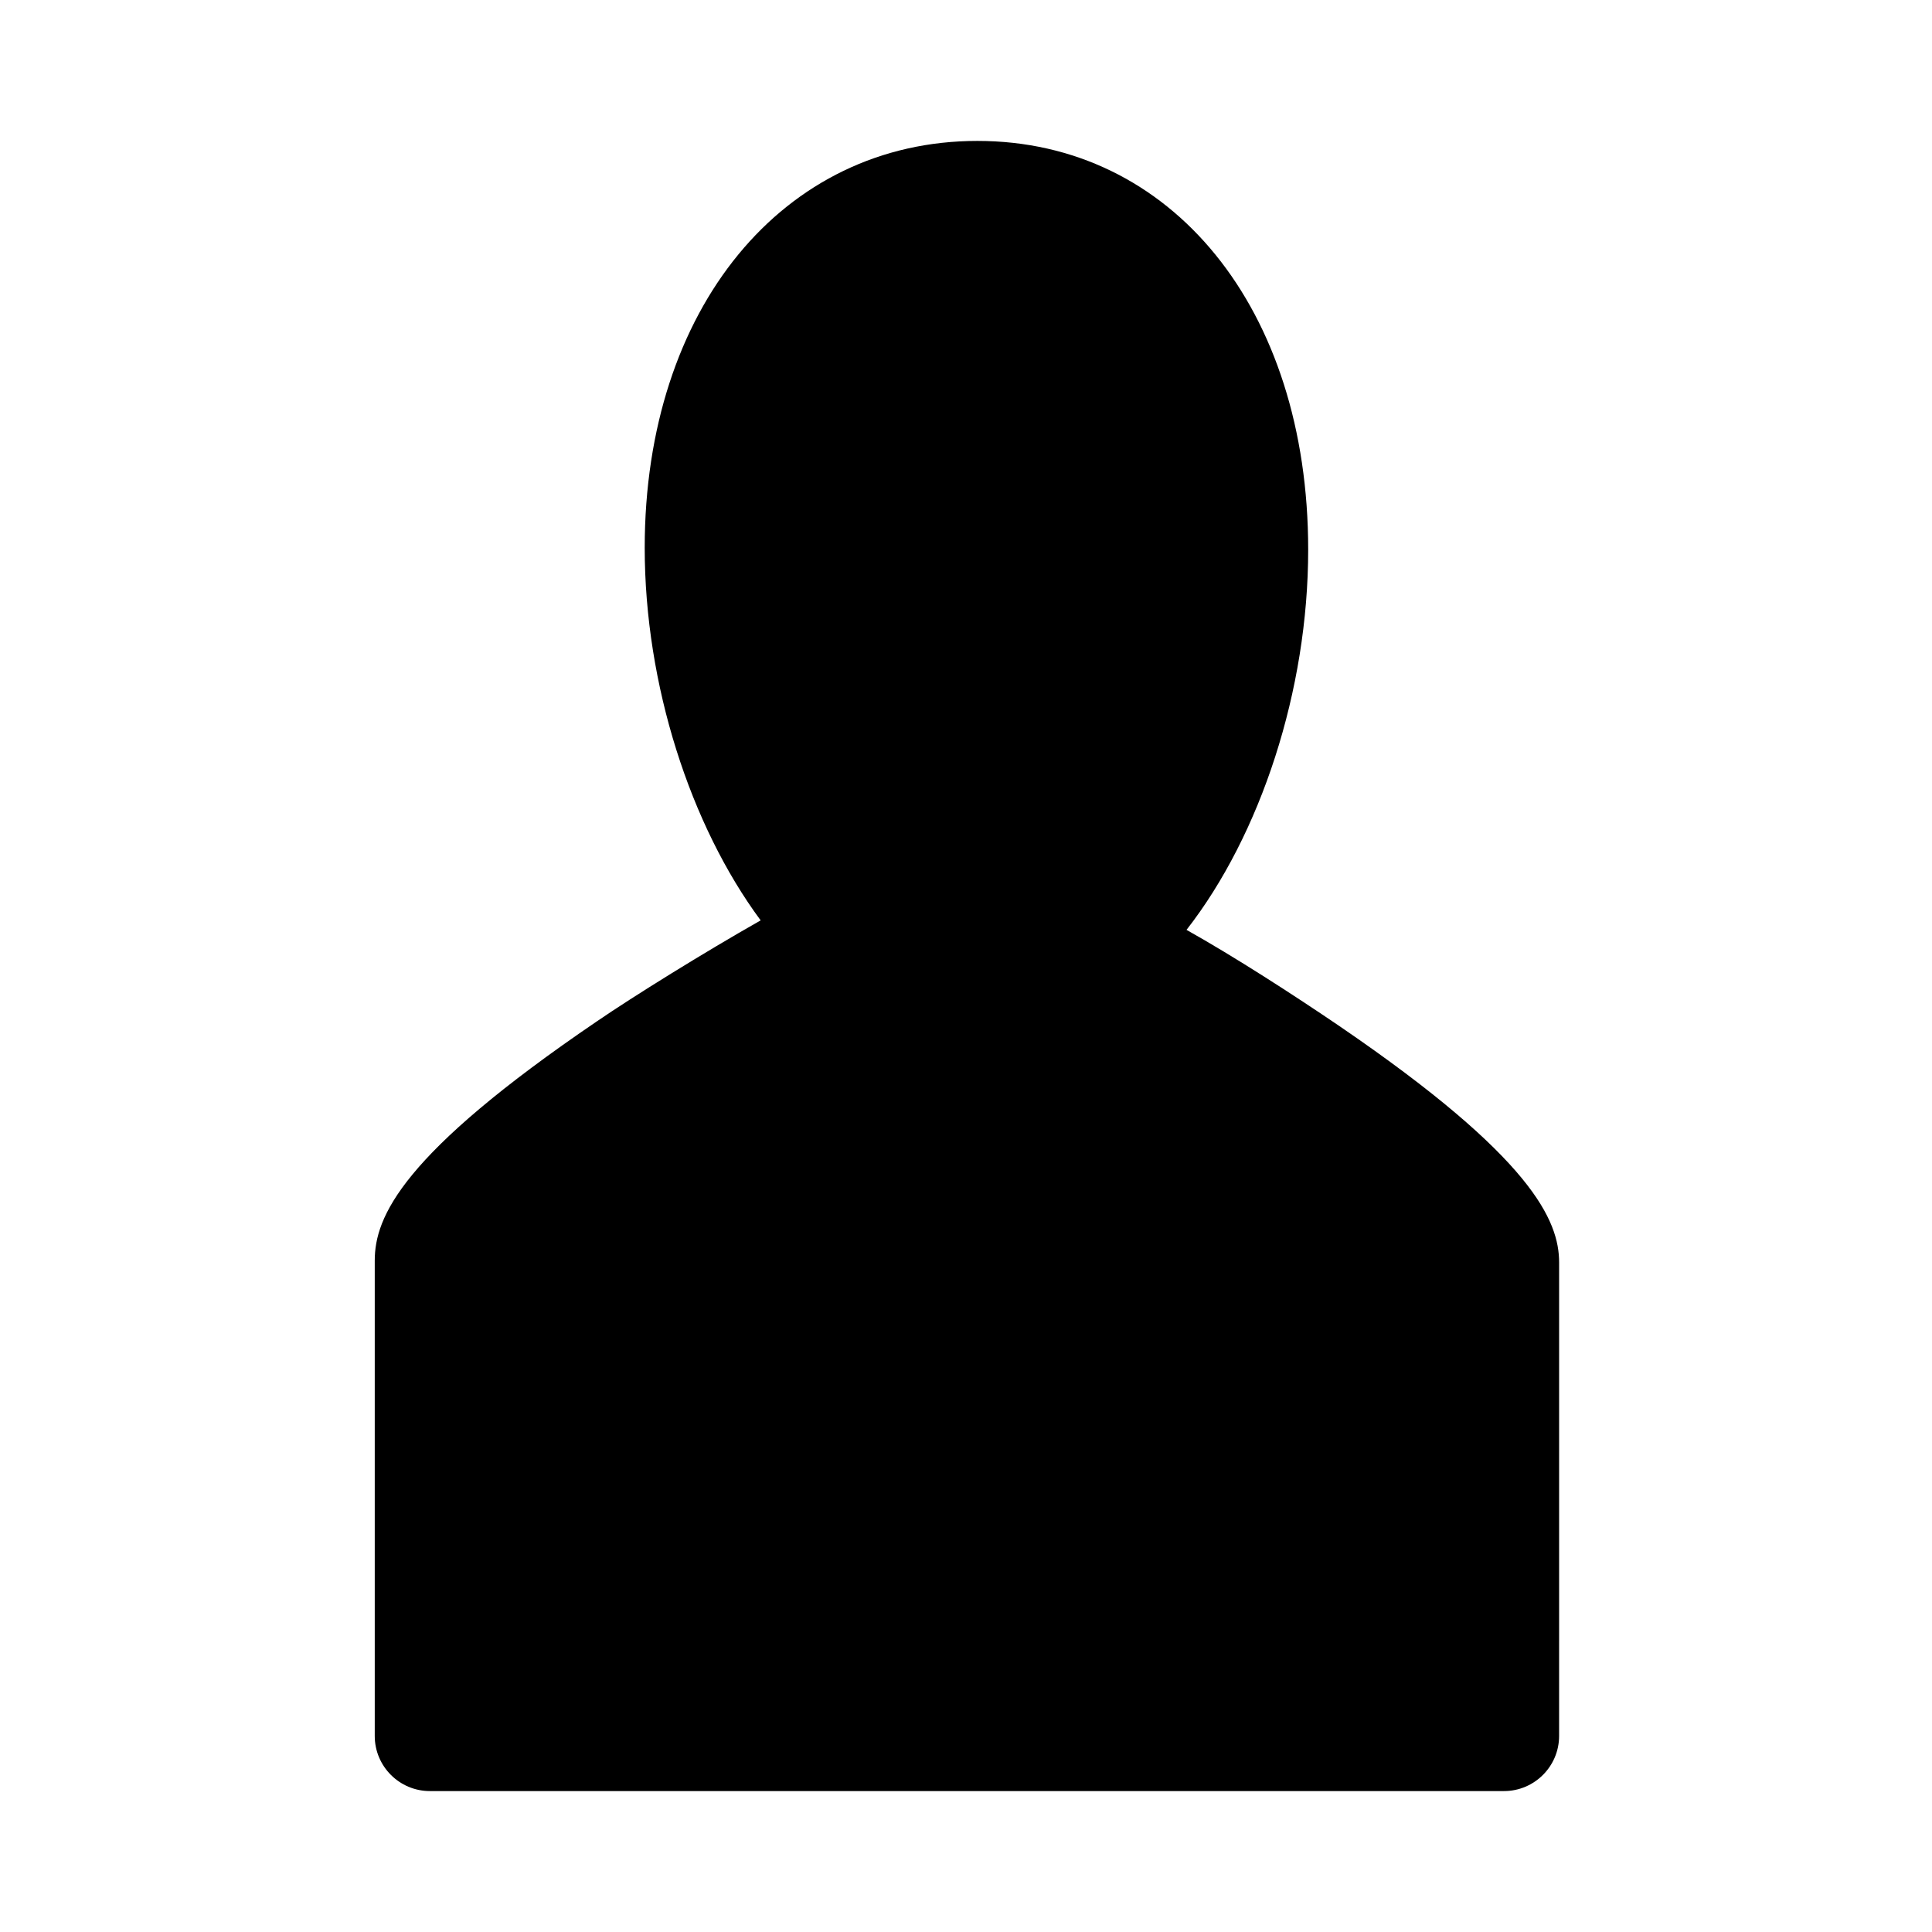 <?xml version="1.0" encoding="UTF-8"?>
<!-- Uploaded to: ICON Repo, www.svgrepo.com, Generator: ICON Repo Mixer Tools -->
<svg fill="#000000" width="800px" height="800px" version="1.1" viewBox="144 144 512 512" xmlns="http://www.w3.org/2000/svg">
 <path d="m499.25 416.12c-12.594-8.566-28.215-18.641-40.809-25.695 19.648-25.191 32.242-63.48 32.242-100.76 0-63.984-36.273-108.32-87.664-108.32-51.387 0-88.164 44.336-88.164 107.82 0 36.273 12.09 73.555 30.73 98.746-15.113 8.566-33.754 20.152-43.328 26.703-51.891 35.266-58.945 51.891-58.945 63.48v125.95c0 8.062 6.551 14.609 14.609 14.609h284.65c8.062 0 14.609-6.551 14.609-14.609l0.004-125.45c0-11.086-7.055-27.711-57.938-62.473z"/>
</svg>
